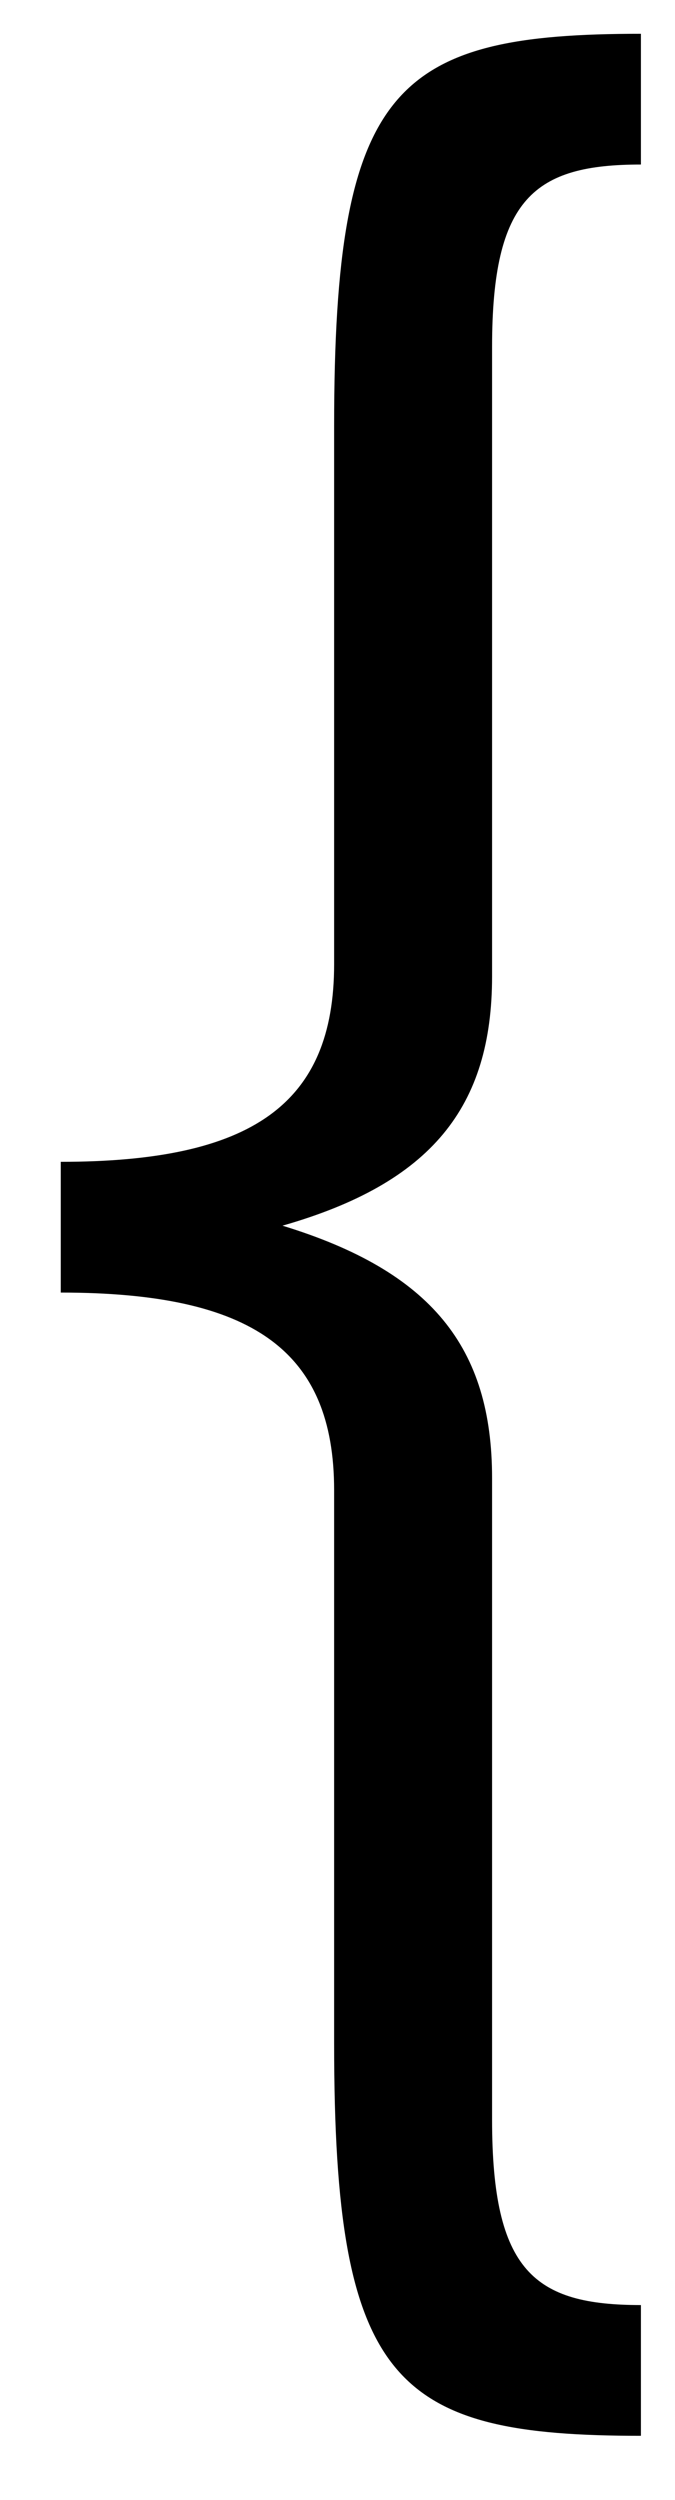 <svg width="10" height="37" viewBox="0 0 10 37" fill="none" xmlns="http://www.w3.org/2000/svg">
<path d="M0.9 17.195C3.735 17.195 4.95 16.34 4.95 14.27V6.305C4.95 1.265 5.85 0.5 9.495 0.5V2.435C7.92 2.435 7.29 2.93 7.29 5.135V14.45C7.29 16.385 6.39 17.51 4.185 18.14C6.39 18.815 7.29 19.94 7.29 21.875V31.37C7.29 33.62 7.92 34.115 9.495 34.115V36.05C5.85 36.05 4.95 35.285 4.95 30.245V22.055C4.95 19.985 3.735 19.13 0.9 19.13V17.195Z" fill="black"/>
</svg>

